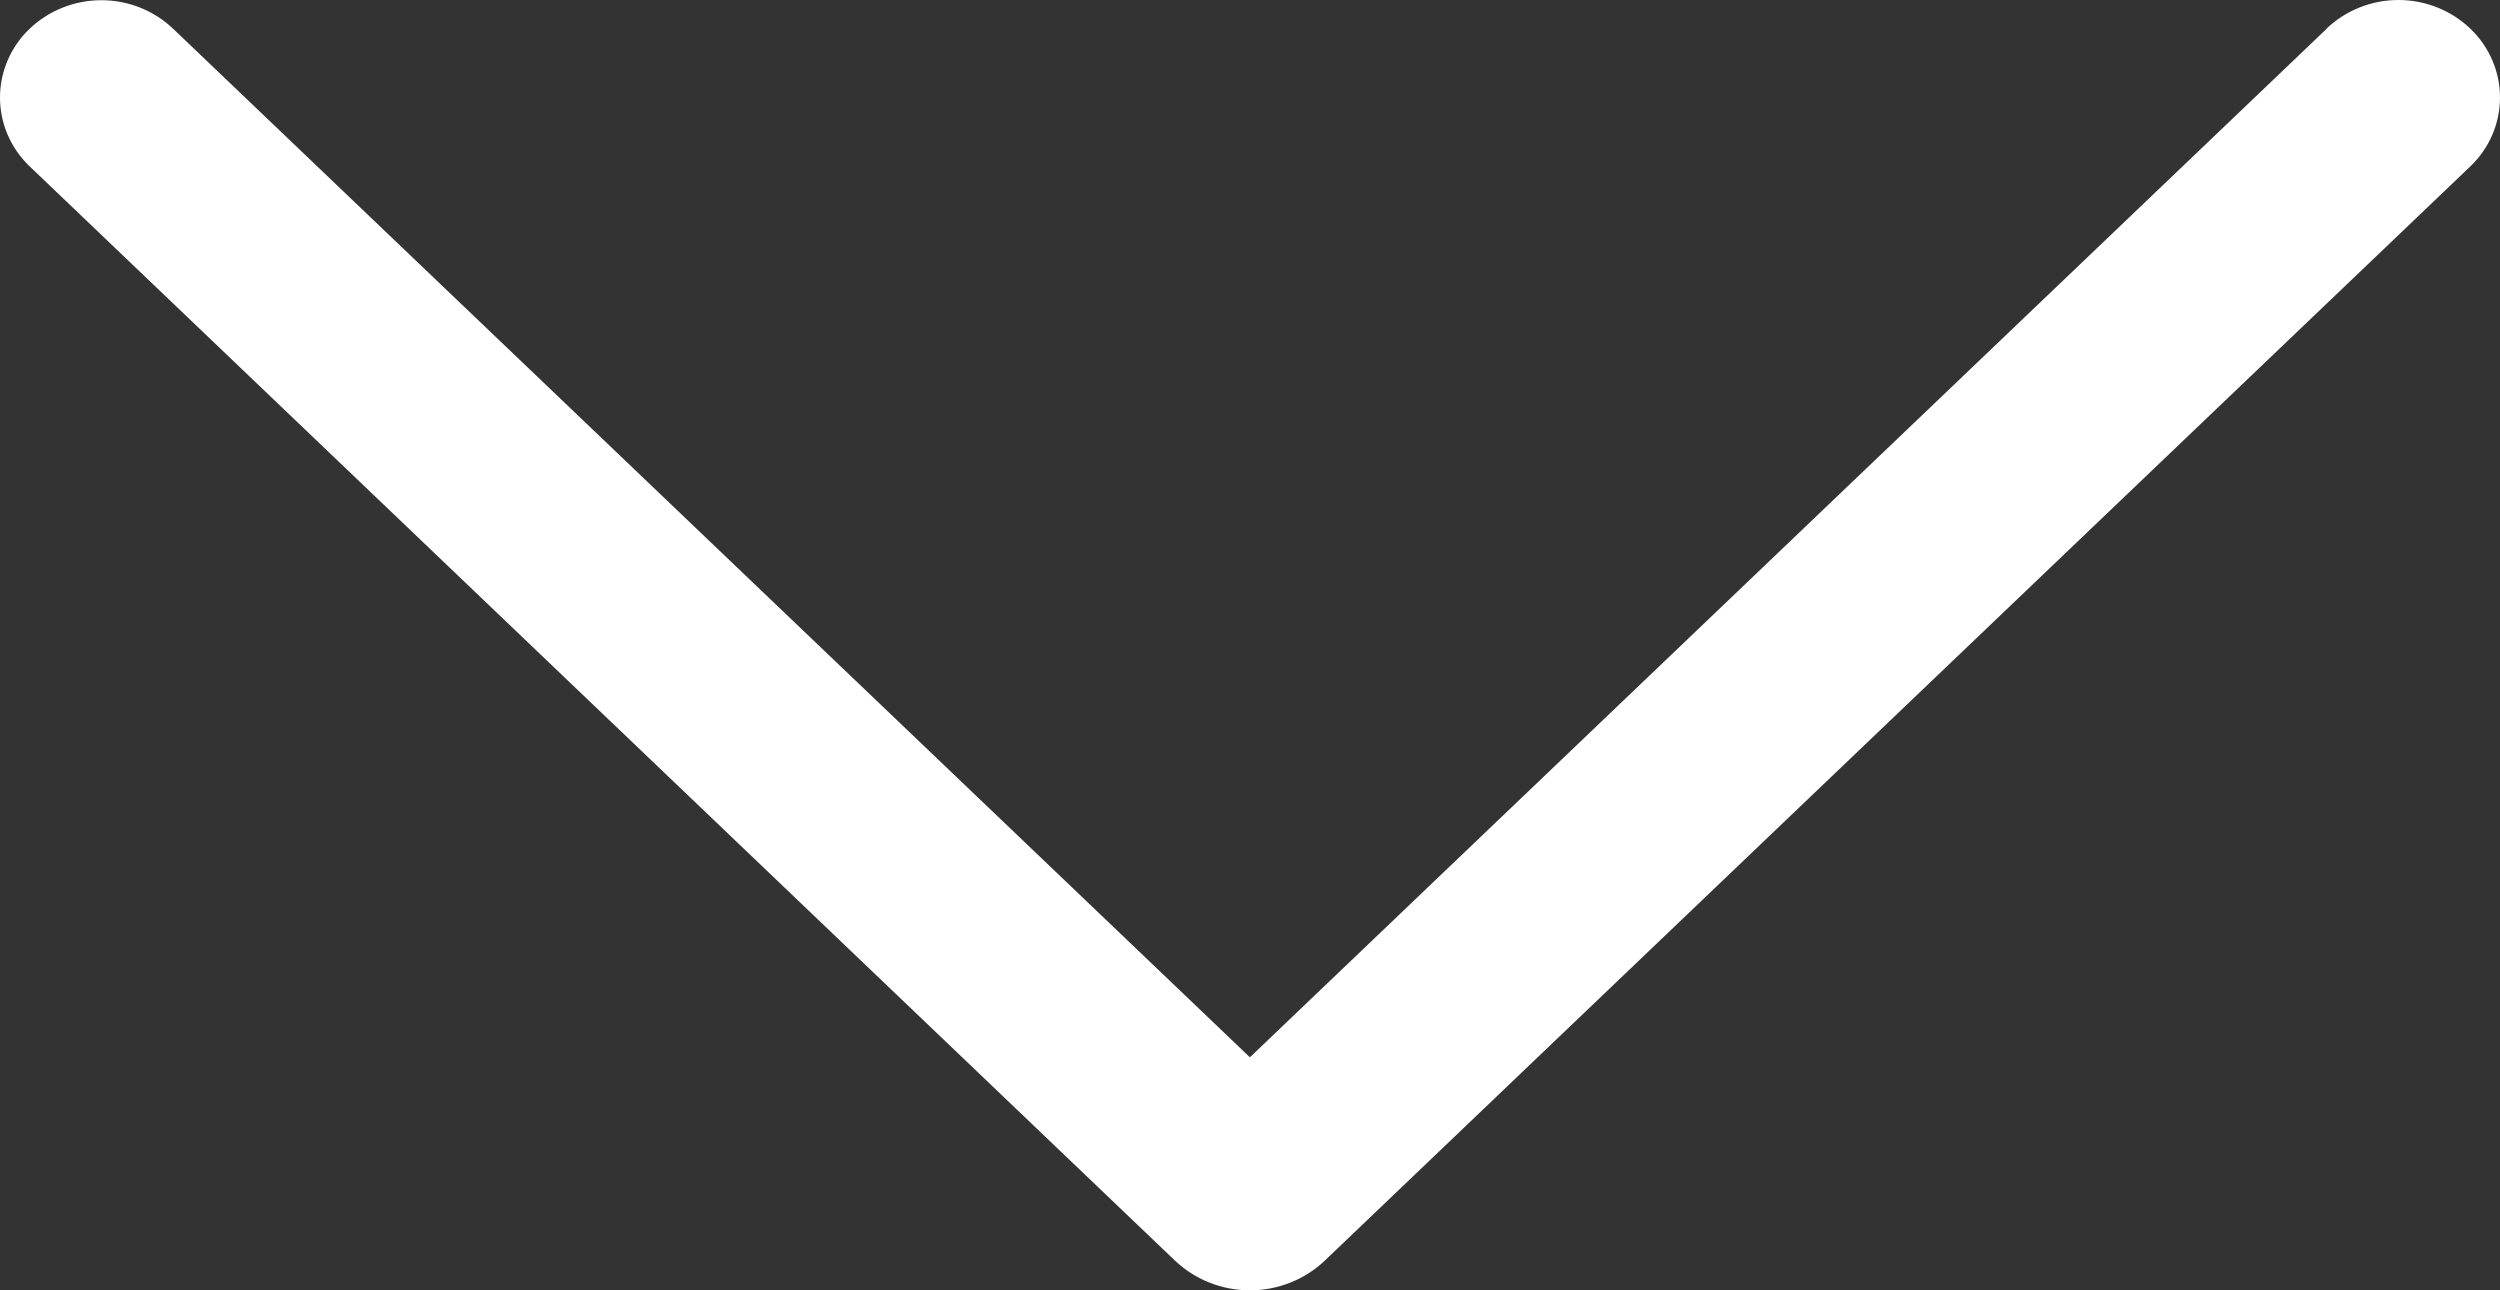 <?xml version="1.0" encoding="UTF-8"?> <svg xmlns="http://www.w3.org/2000/svg" width="124" height="64" viewBox="0 0 124 64" fill="none"><rect x="0" y="0" width="124" height="64" fill="#333333" stroke="none"/> <path d="M115.393 1.435L61.995 52.442L8.596 1.435C7.642 0.522 6.361 0.01 5.028 0.01C3.694 0.01 2.413 0.522 1.459 1.435C0.997 1.878 0.63 2.408 0.38 2.992C0.129 3.576 0 4.204 0 4.837C0 5.471 0.129 6.099 0.38 6.683C0.63 7.267 0.997 7.796 1.459 8.24L58.266 62.514C59.263 63.467 60.601 64 61.995 64C63.388 64 64.726 63.467 65.723 62.514L122.53 8.251C122.995 7.807 123.365 7.276 123.617 6.69C123.87 6.104 124 5.474 124 4.837C124 4.201 123.87 3.571 123.617 2.985C123.365 2.399 122.995 1.868 122.53 1.424C121.576 0.511 120.295 0 118.962 0C117.628 0 116.347 0.511 115.393 1.424V1.435Z" fill="white"></path> </svg> 